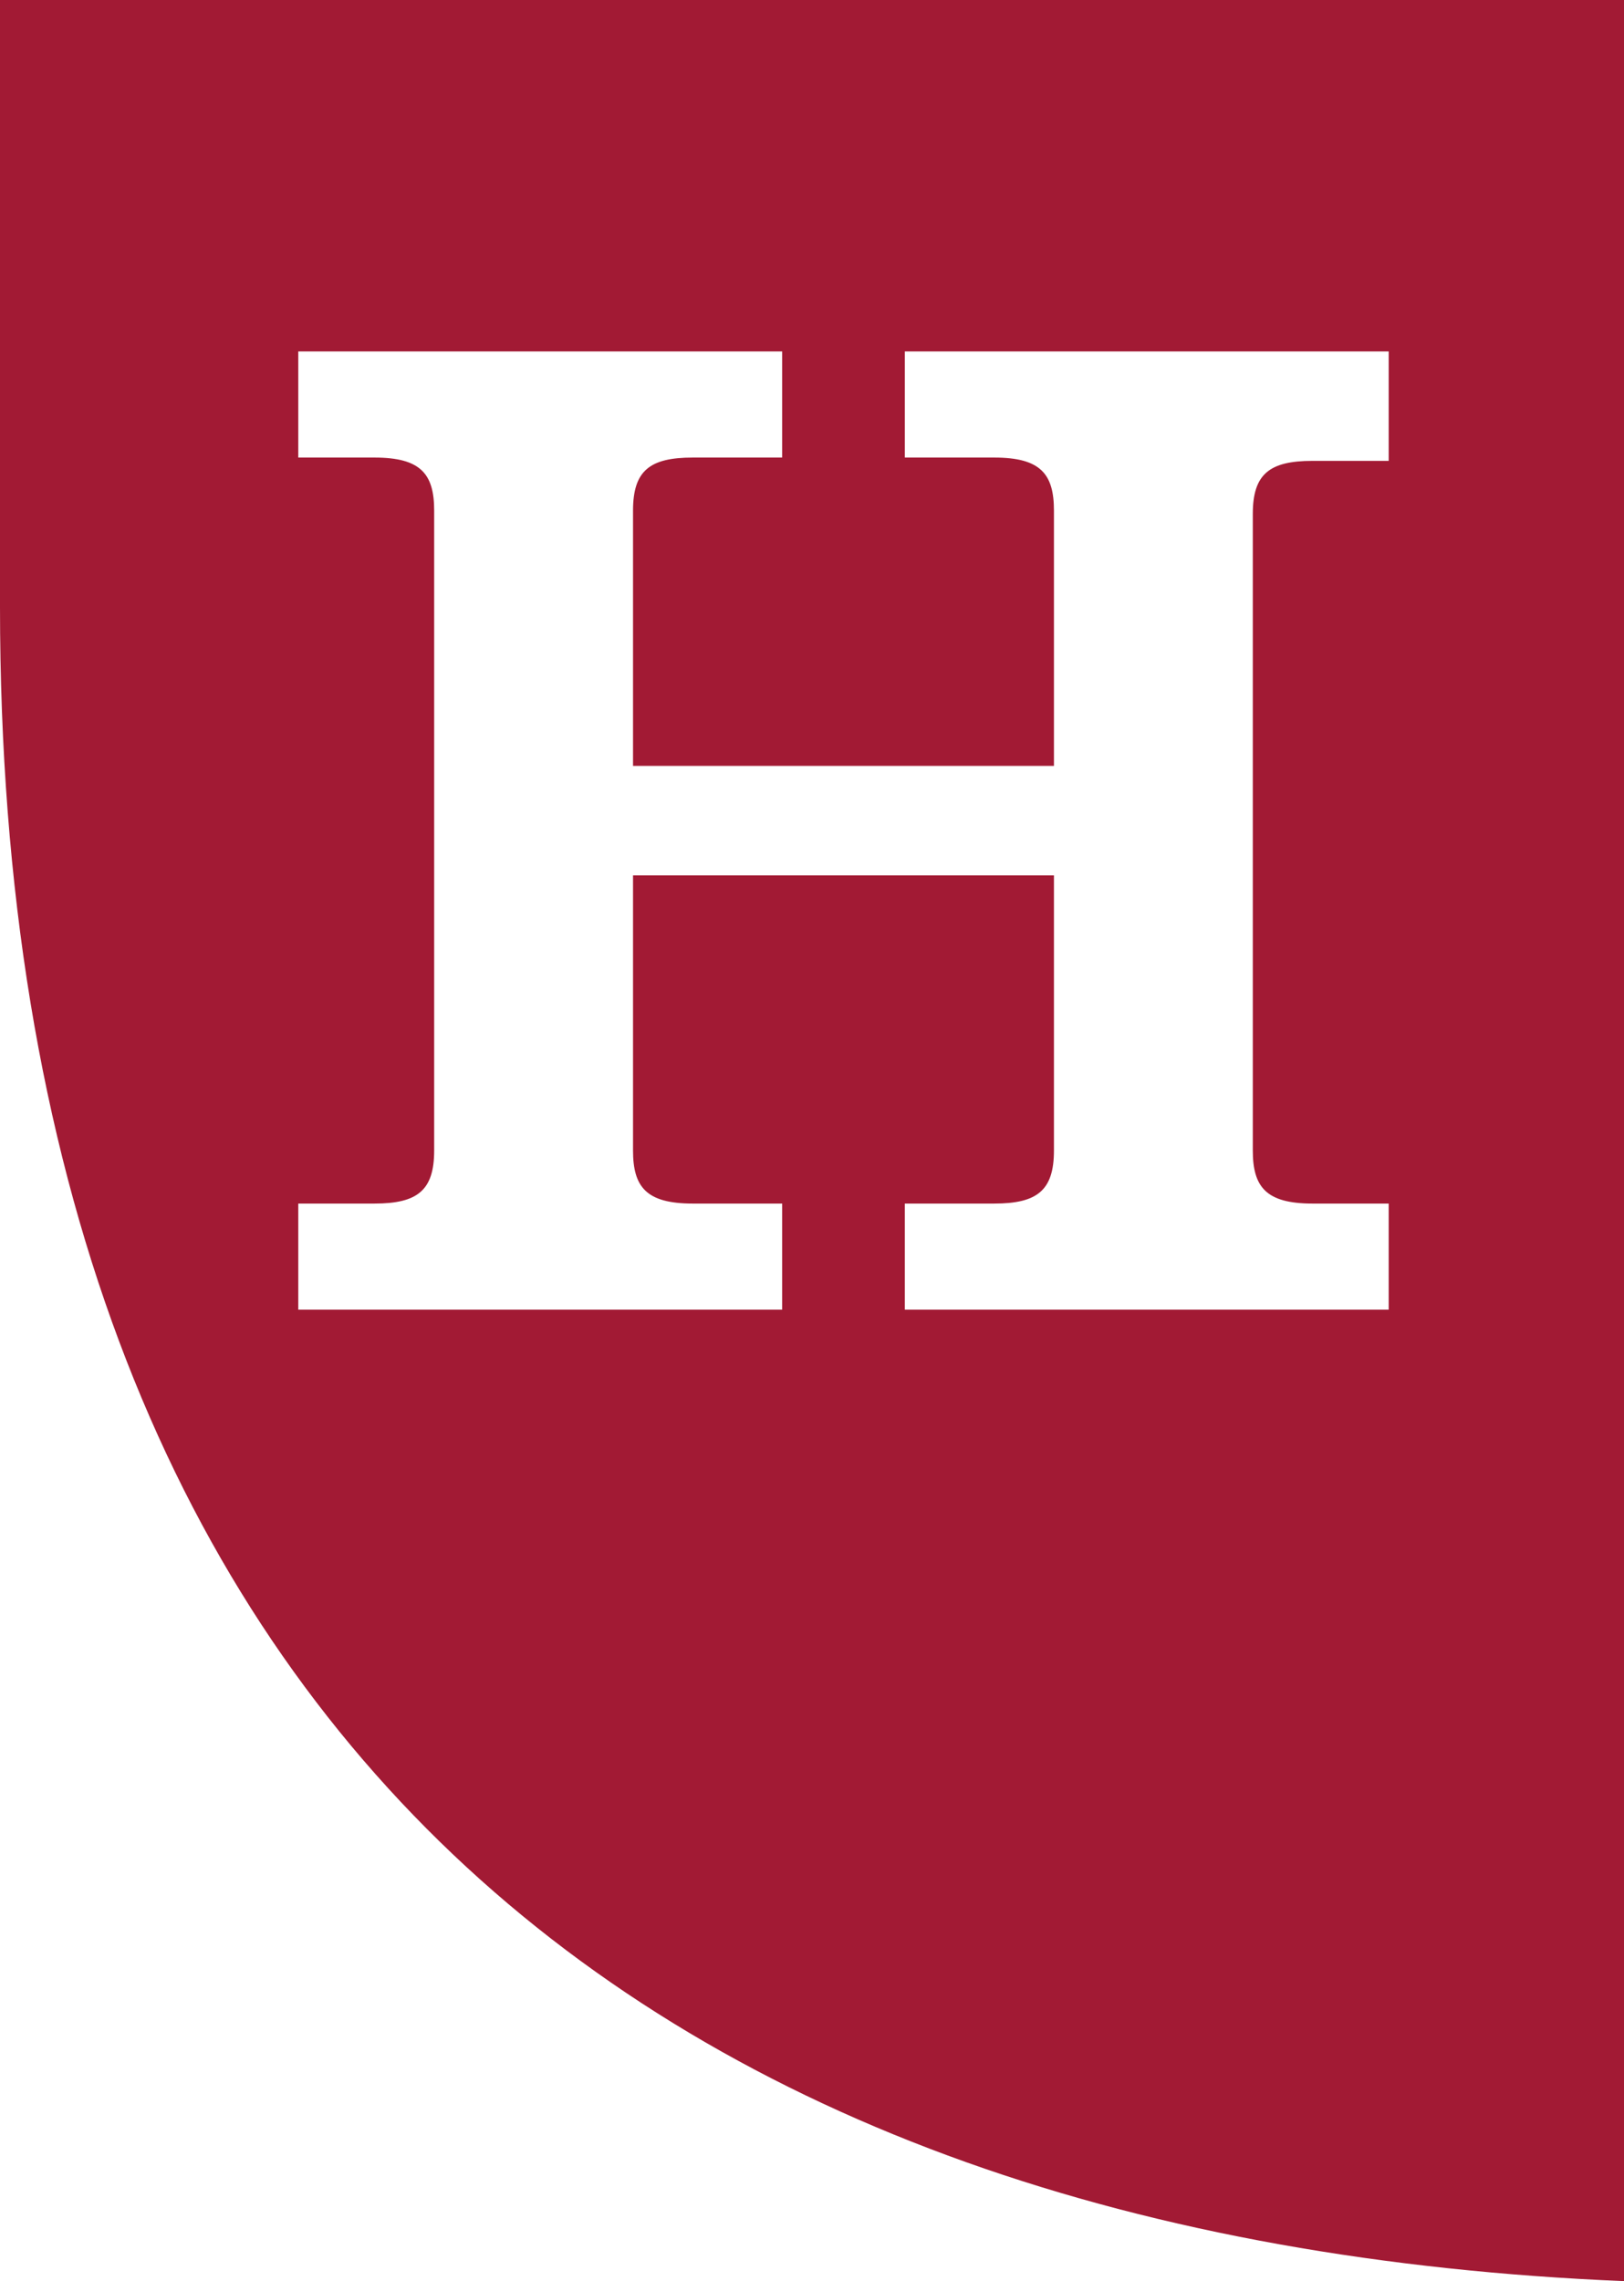 <?xml version="1.0" encoding="utf-8"?>
<!-- Generator: Adobe Illustrator 27.0.1, SVG Export Plug-In . SVG Version: 6.00 Build 0)  -->
<svg version="1.1"
	 id="svg2" xmlns:inkscape="http://www.inkscape.org/namespaces/inkscape" xmlns:svg="http://www.w3.org/2000/svg" xmlns:sodipodi="http://sodipodi.sourceforge.net/DTD/sodipodi-0.dtd" sodipodi:docname="1f0904f817f13385678ae37c287838cc.eps"
	 xmlns="http://www.w3.org/2000/svg" xmlns:xlink="http://www.w3.org/1999/xlink" x="0px" y="0px" viewBox="0 0 49 68.8"
	 style="enable-background:new 0 0 49 68.8;" xml:space="preserve">
<style type="text/css">
	.st0{fill:#A21A34;}
</style>
<sodipodi:namedview  bordercolor="#666666" borderopacity="1.0" id="namedview4" inkscape:pagecheckerboard="0" inkscape:pageopacity="0.0" inkscape:pageshadow="2" pagecolor="#ffffff">
	</sodipodi:namedview>
<g id="g8">
	<path class="st0" d="M0,0v18.3c0,34.2,20.1,49.3,49,50.5V0H0z M41.9,13.9h-2.3c-1.3,0-1.8,0.4-1.8,1.6v19.2c0,1.1,0.4,1.6,1.8,1.6
		h2.3v3.2H27.3v-3.2H30c1.3,0,1.8-0.4,1.8-1.6v-8.3H19.1v8.3c0,1.1,0.4,1.6,1.8,1.6h2.7v3.2H9v-3.2h2.3c1.3,0,1.8-0.4,1.8-1.6V15.4
		c0-1.1-0.4-1.6-1.8-1.6H9v-3.2h14.6v3.2h-2.7c-1.3,0-1.8,0.4-1.8,1.6v7.7h12.7v-7.7c0-1.1-0.4-1.6-1.8-1.6h-2.7v-3.2h14.6V13.9
		L41.9,13.9z"/>
</g>
</svg>
